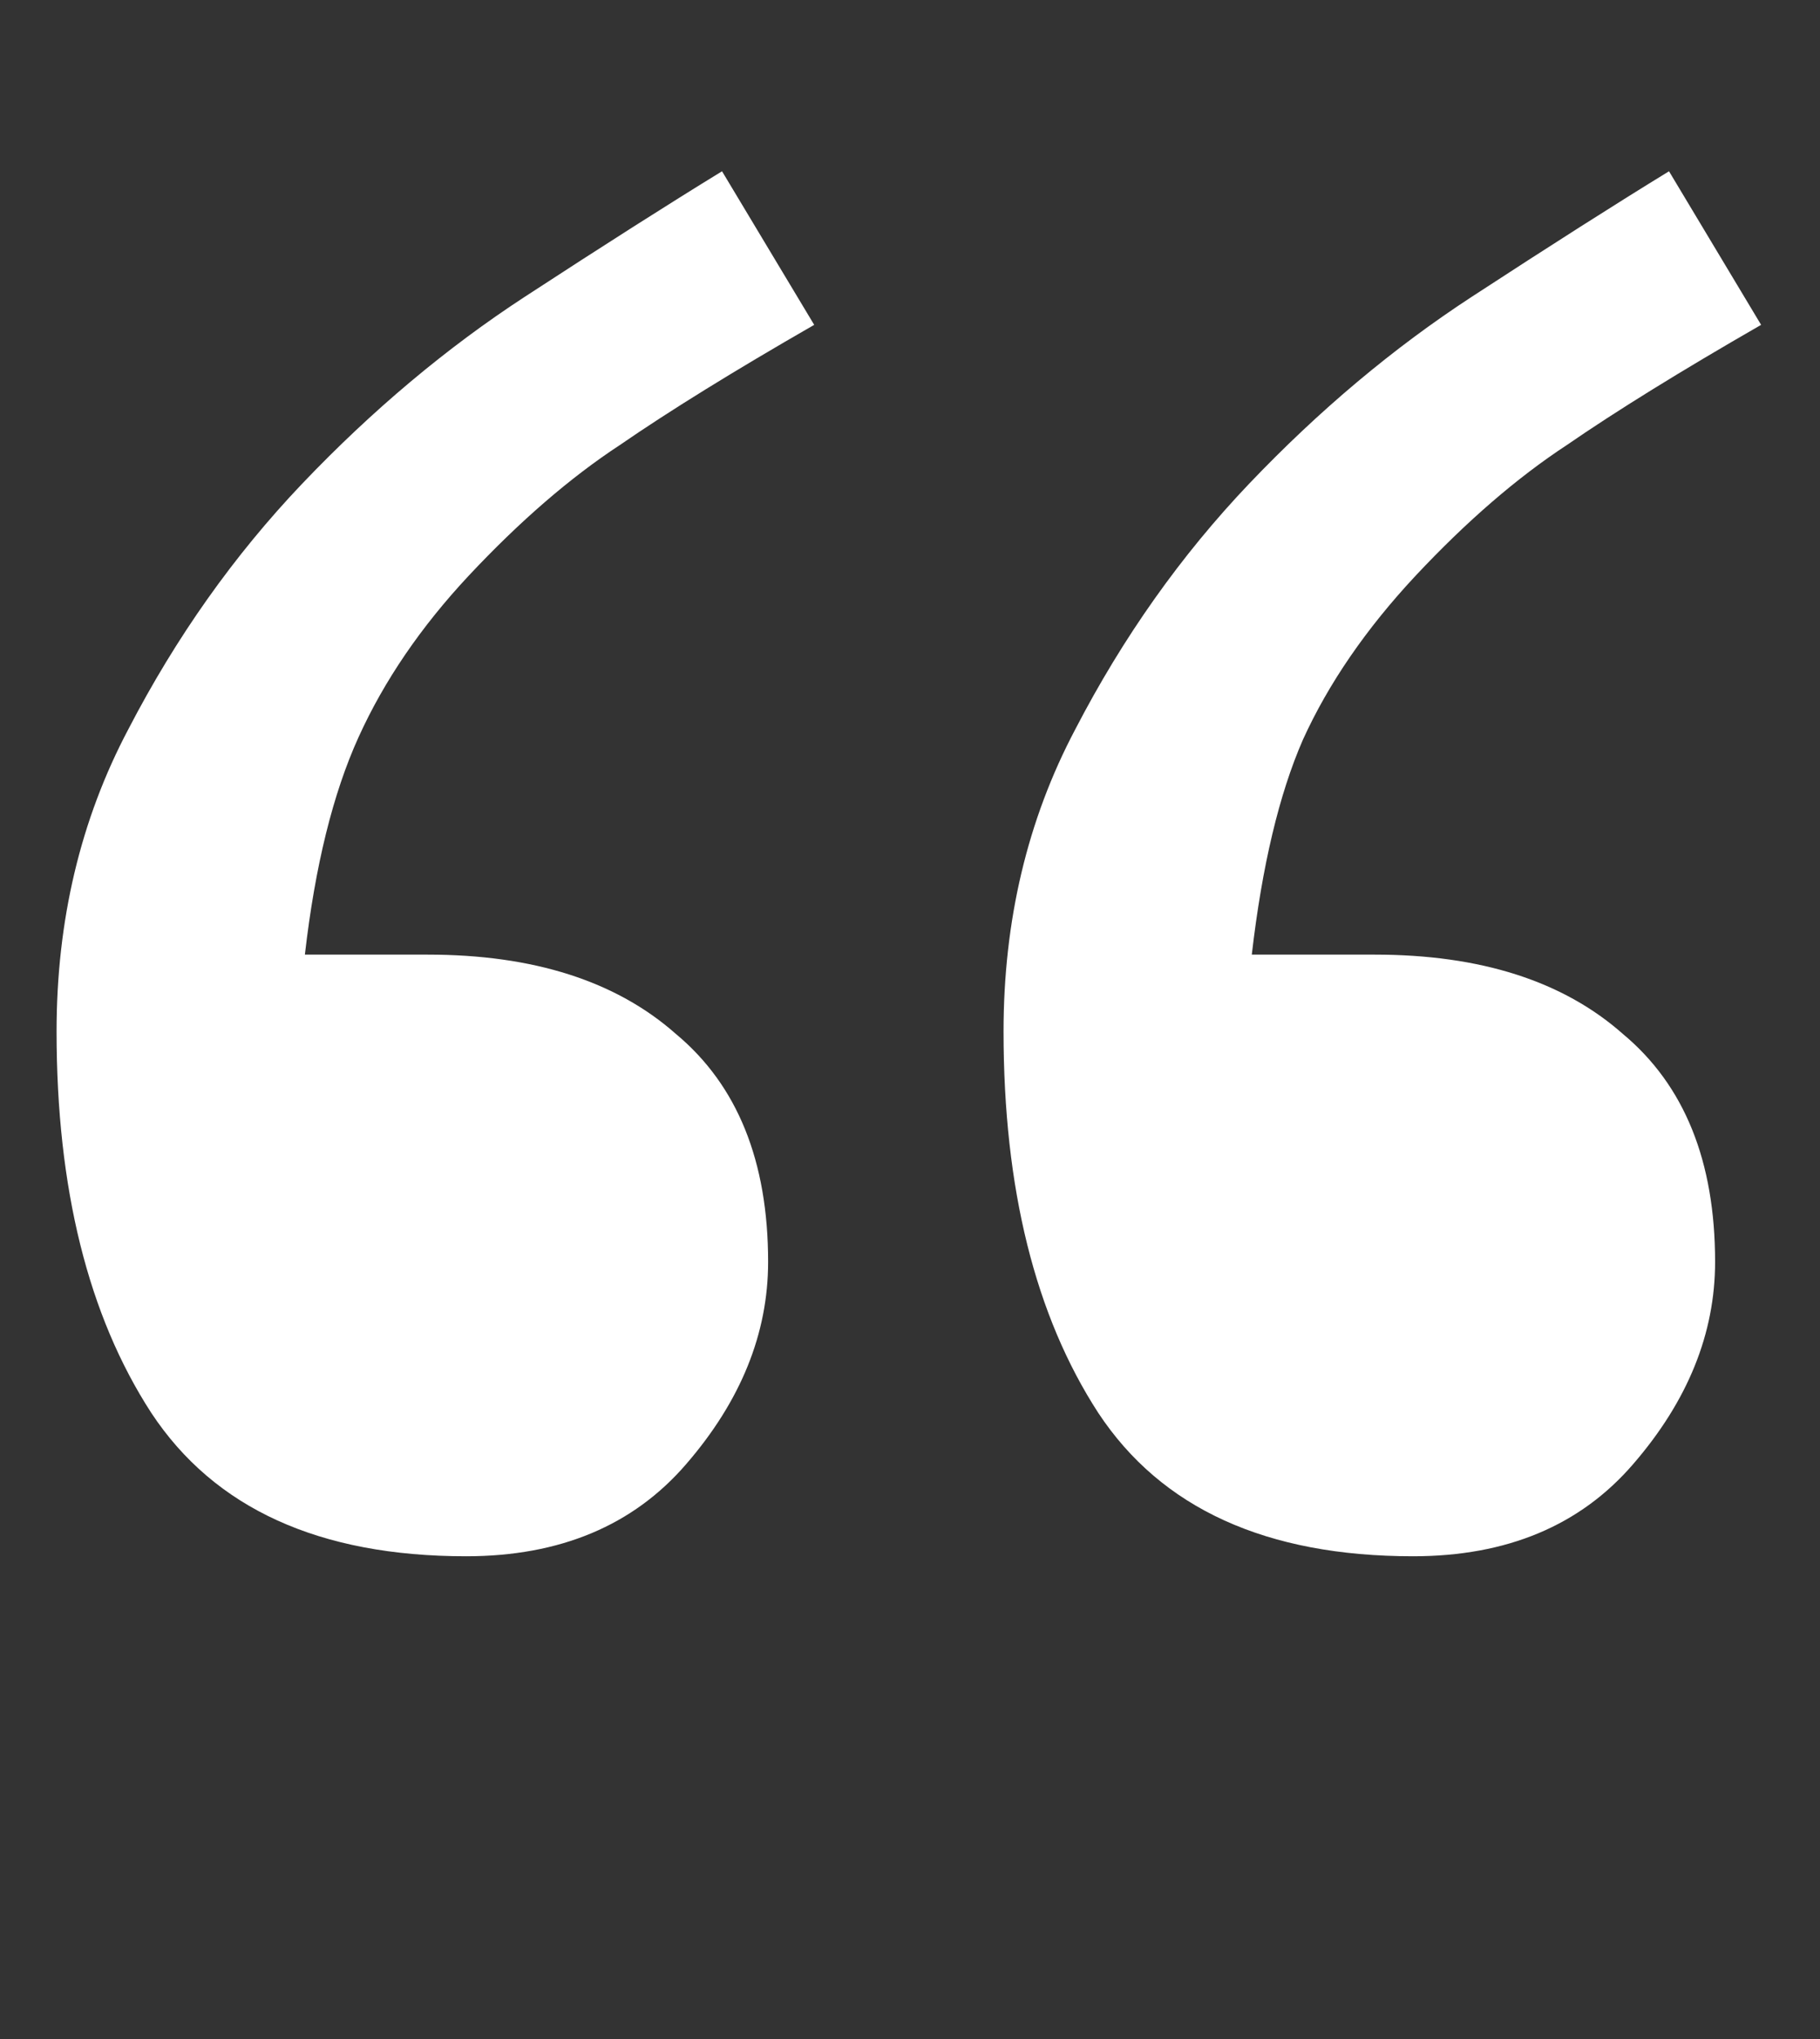 <?xml version="1.0" encoding="UTF-8"?> <svg xmlns="http://www.w3.org/2000/svg" width="25" height="28" viewBox="0 0 25 28" fill="none"><rect x="0" y="0" width="25" height="28" fill="#333333" stroke="none"/><g clip-path="url(#clip0_1113_6)"><path d="M11.184 4.461C10.082 5.094 9.191 5.645 8.512 6.113C7.832 6.559 7.141 7.156 6.438 7.906C5.781 8.609 5.277 9.348 4.926 10.121C4.574 10.895 4.328 11.891 4.188 13.109H5.875C7.328 13.109 8.465 13.473 9.285 14.199C10.129 14.902 10.551 15.945 10.551 17.328C10.551 18.312 10.176 19.238 9.426 20.105C8.699 20.949 7.691 21.371 6.402 21.371C4.387 21.371 2.945 20.715 2.078 19.402C1.211 18.066 0.777 16.32 0.777 14.164C0.777 12.641 1.105 11.258 1.762 10.016C2.418 8.75 3.215 7.625 4.152 6.641C5.113 5.633 6.133 4.777 7.211 4.074C8.289 3.371 9.191 2.797 9.918 2.352L11.184 4.461ZM24.191 4.461C23.09 5.094 22.199 5.645 21.52 6.113C20.84 6.559 20.148 7.156 19.445 7.906C18.766 8.633 18.25 9.383 17.898 10.156C17.57 10.906 17.336 11.891 17.195 13.109H18.883C20.336 13.109 21.473 13.473 22.293 14.199C23.137 14.902 23.559 15.945 23.559 17.328C23.559 18.312 23.184 19.238 22.434 20.105C21.707 20.949 20.699 21.371 19.41 21.371C17.395 21.371 15.953 20.715 15.086 19.402C14.219 18.066 13.785 16.32 13.785 14.164C13.785 12.641 14.113 11.258 14.77 10.016C15.426 8.75 16.223 7.625 17.16 6.641C18.121 5.633 19.141 4.777 20.219 4.074C21.297 3.371 22.199 2.797 22.926 2.352L24.191 4.461Z" fill="white"></path></g><defs><clipPath id="clip0_1113_6"><rect width="25" height="28" fill="white"></rect></clipPath></defs></svg> 